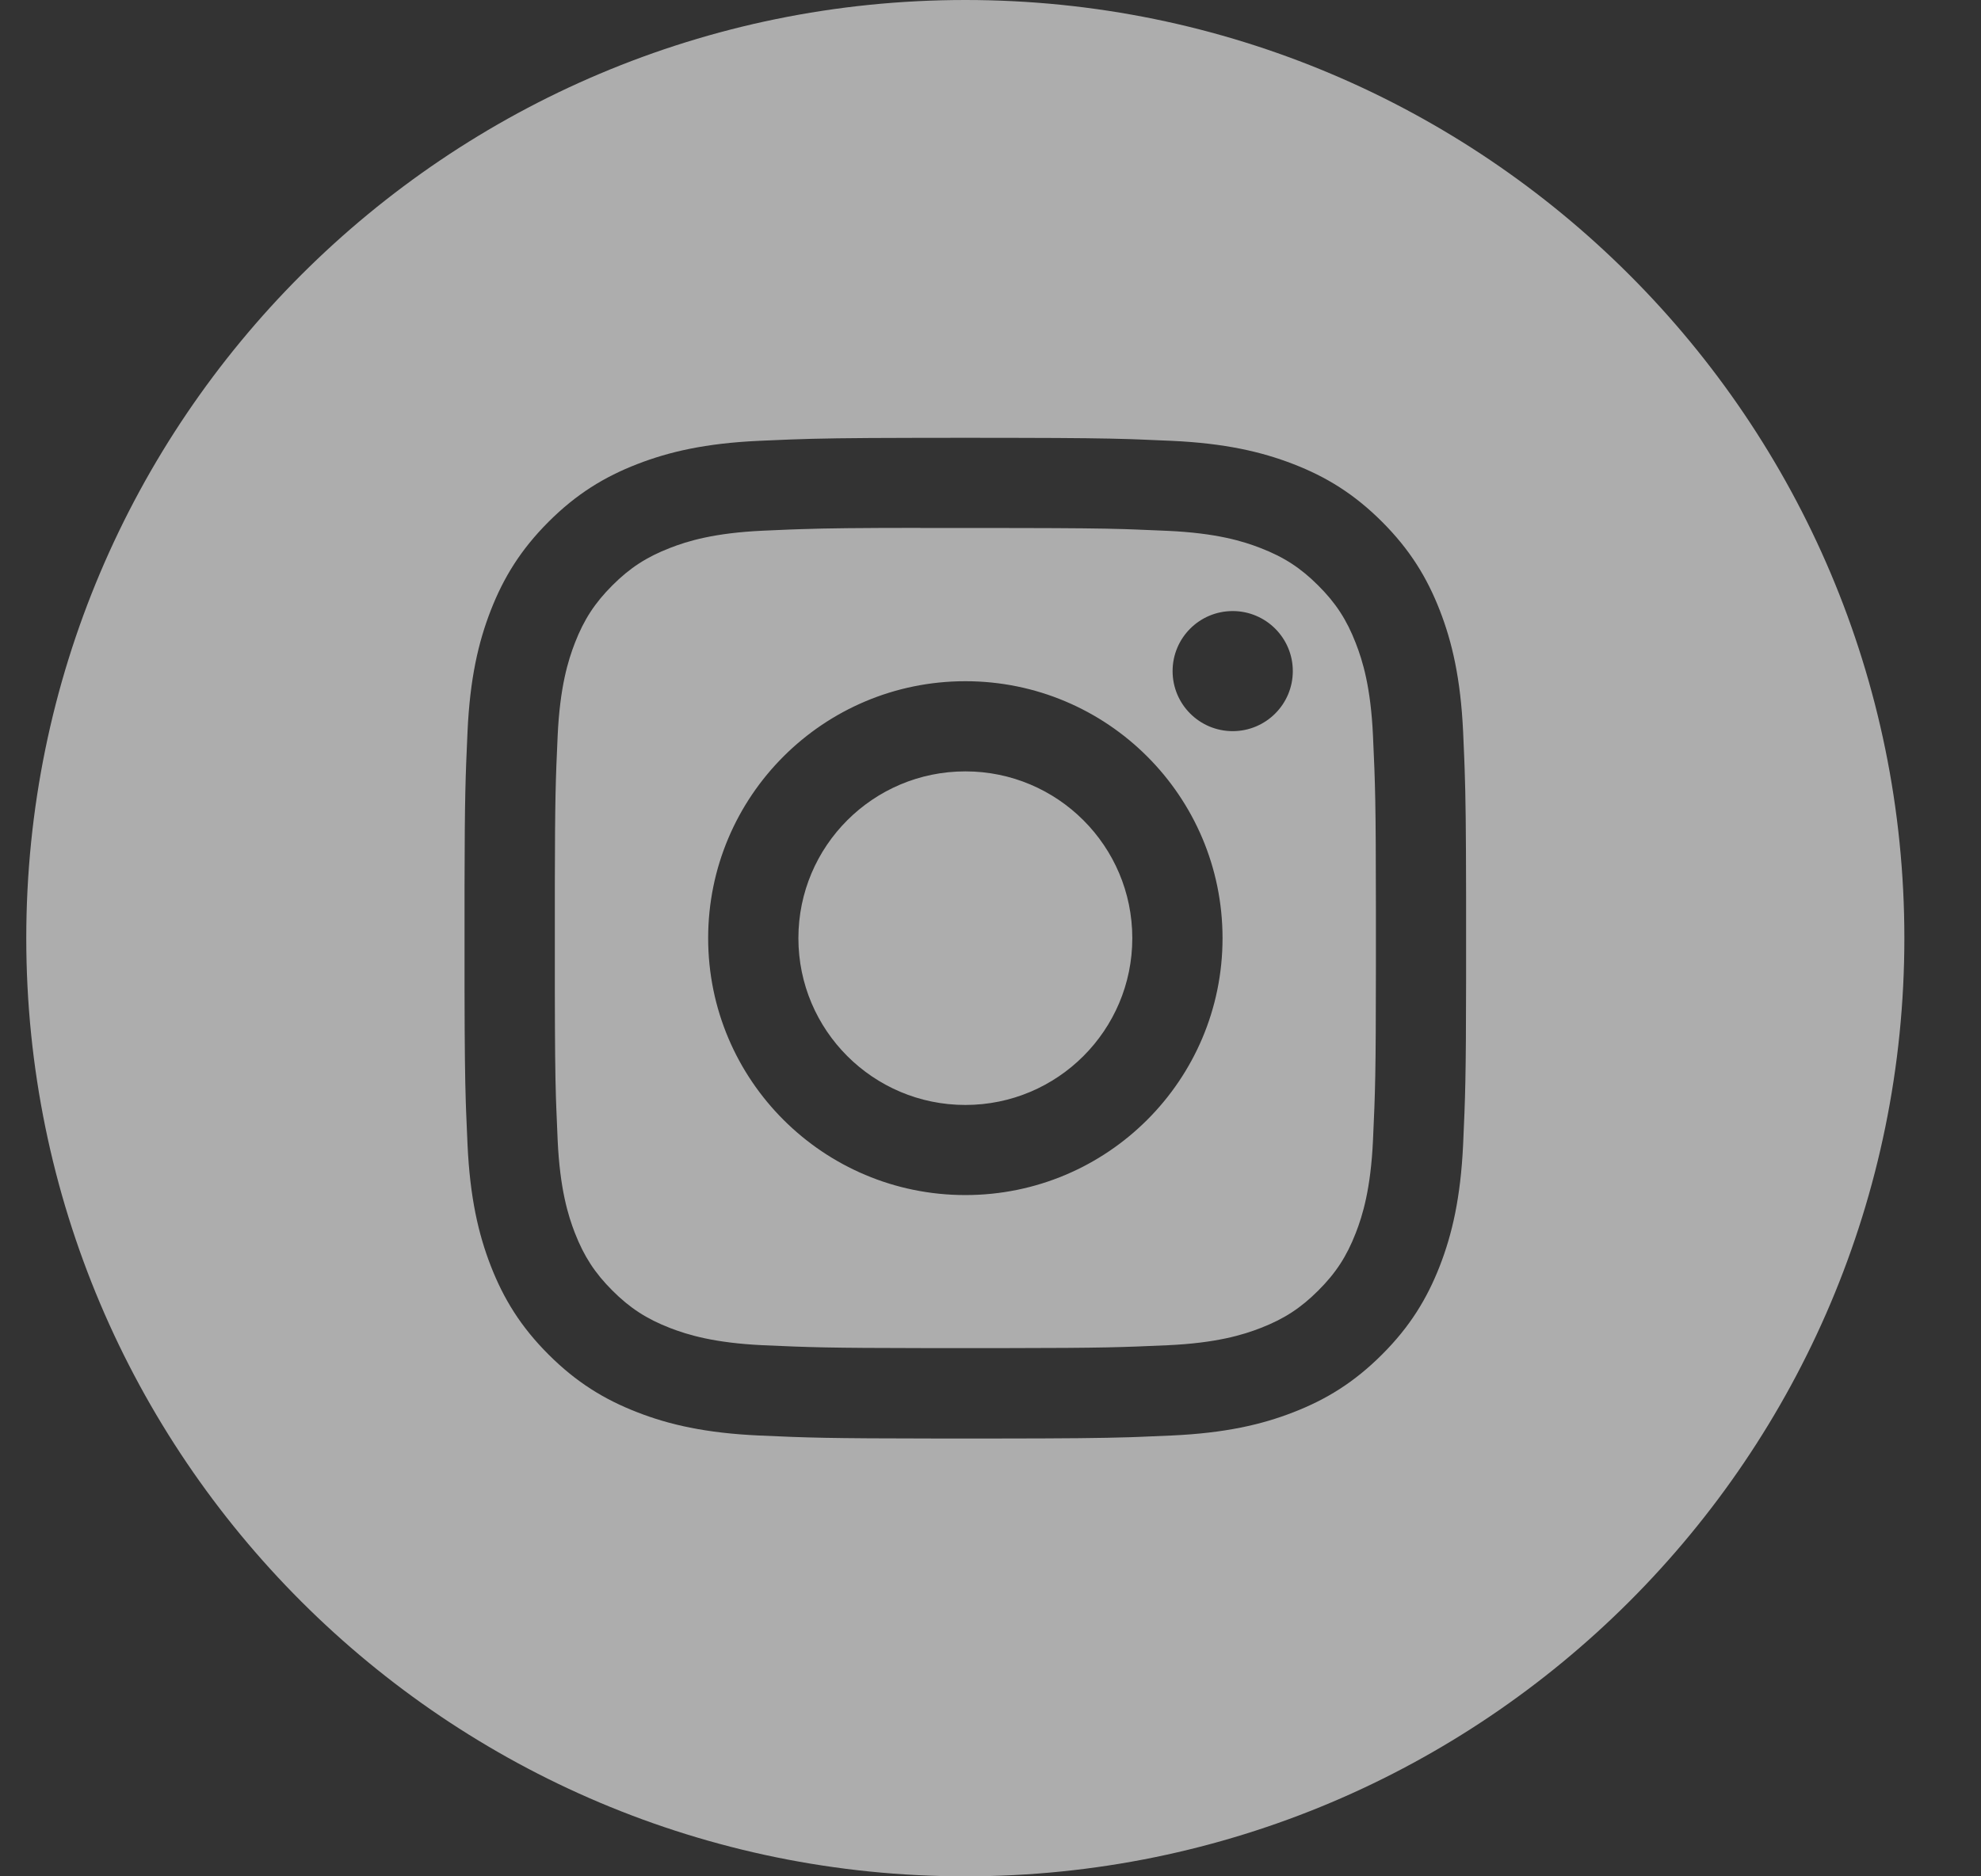 <?xml version="1.0" encoding="UTF-8"?>
<svg width="38px" height="36px" viewBox="0 0 38 36" version="1.1" xmlns="http://www.w3.org/2000/svg" xmlns:xlink="http://www.w3.org/1999/xlink">
    <rect x="0" y="0" width="38" height="36" fill="#333333" stroke="none"/>
    <title>Instagram Copy 2</title>
    <defs>
        <path d="M18.013,0 C27.961,0 36.026,8.059 36.026,18 C36.026,27.941 27.961,36 18.013,36 C8.065,36 0,27.941 0,18 C0,8.059 8.065,0 18.013,0 Z M18.012,8.399 L17.733,8.4 L17.733,8.4 L16.995,8.401 C15.736,8.403 15.208,8.412 14.665,8.432 L14.472,8.44 C14.341,8.445 14.204,8.451 14.052,8.458 C13.03,8.505 12.332,8.667 11.721,8.904 C11.089,9.149 10.553,9.477 10.019,10.011 C9.485,10.545 9.156,11.08 8.91,11.711 C8.672,12.322 8.51,13.02 8.464,14.041 C8.425,14.914 8.41,15.281 8.407,16.982 L8.407,19.018 C8.409,20.128 8.416,20.669 8.431,21.154 L8.438,21.346 C8.445,21.537 8.454,21.73 8.464,21.958 C8.511,22.98 8.673,23.677 8.91,24.288 C9.156,24.919 9.484,25.455 10.018,25.988 C10.552,26.522 11.088,26.851 11.72,27.096 C12.331,27.334 13.029,27.495 14.052,27.542 C15.001,27.585 15.351,27.598 17.469,27.6 L18.556,27.6 C19.996,27.599 20.619,27.592 21.169,27.575 L21.361,27.568 C21.552,27.561 21.745,27.553 21.973,27.542 C22.996,27.495 23.695,27.334 24.306,27.096 C24.938,26.851 25.473,26.522 26.007,25.988 C26.541,25.455 26.869,24.919 27.115,24.288 C27.352,23.677 27.514,22.979 27.562,21.958 C27.603,21.048 27.617,20.688 27.619,18.789 L27.619,17.211 C27.617,15.866 27.61,15.293 27.591,14.749 L27.584,14.558 C27.578,14.397 27.57,14.231 27.562,14.042 C27.514,13.02 27.352,12.322 27.115,11.712 C26.869,11.08 26.541,10.545 26.007,10.011 C25.472,9.477 24.938,9.149 24.305,8.904 C23.693,8.667 22.994,8.505 21.972,8.458 C21.744,8.448 21.551,8.439 21.359,8.432 L21.167,8.425 C20.682,8.41 20.14,8.403 19.03,8.401 L18.292,8.4 L18.292,8.4 L18.012,8.399 Z M17.152,10.128 L17.152,10.13 L17.349,10.13 L17.349,10.13 L17.78,10.13 C17.856,10.13 17.934,10.13 18.014,10.13 L19.048,10.131 C20.092,10.133 20.614,10.138 21.076,10.152 L21.271,10.159 C21.466,10.166 21.662,10.175 21.896,10.185 C22.832,10.228 23.341,10.384 23.679,10.516 C24.128,10.69 24.447,10.898 24.783,11.234 C25.12,11.57 25.328,11.89 25.502,12.338 C25.634,12.676 25.791,13.184 25.833,14.12 C25.876,15.054 25.888,15.385 25.889,17.445 L25.889,18.55 C25.888,20.611 25.876,20.942 25.833,21.876 C25.79,22.812 25.634,23.32 25.502,23.658 C25.328,24.106 25.12,24.425 24.783,24.761 C24.447,25.097 24.128,25.305 23.679,25.479 C23.341,25.611 22.832,25.767 21.896,25.81 C21,25.85 20.658,25.863 18.816,25.865 L17.212,25.865 C15.369,25.863 15.028,25.85 14.132,25.81 C13.195,25.766 12.687,25.61 12.348,25.479 C11.9,25.305 11.579,25.097 11.243,24.761 C10.907,24.425 10.699,24.105 10.524,23.657 C10.393,23.319 10.236,22.811 10.193,21.875 C10.183,21.642 10.174,21.446 10.167,21.251 L10.16,21.056 C10.146,20.594 10.141,20.073 10.139,19.029 L10.139,16.962 C10.142,15.322 10.154,14.974 10.193,14.117 C10.236,13.181 10.393,12.673 10.524,12.335 C10.698,11.887 10.907,11.567 11.243,11.231 C11.579,10.895 11.9,10.687 12.348,10.513 C12.687,10.381 13.195,10.225 14.132,10.182 C14.318,10.173 14.481,10.166 14.638,10.16 L14.872,10.152 C15.379,10.135 15.927,10.129 17.152,10.128 Z M18.014,13.07 C15.289,13.07 13.08,15.277 13.08,18 C13.08,20.723 15.289,22.929 18.014,22.929 C20.738,22.929 22.947,20.723 22.947,18 C22.947,15.277 20.738,13.07 18.014,13.07 Z M18.014,14.8 C19.782,14.8 21.216,16.233 21.216,18 C21.216,19.767 19.782,21.2 18.014,21.2 C16.245,21.2 14.811,19.767 14.811,18 C14.811,16.233 16.245,14.8 18.014,14.8 Z M23.142,11.724 L23.142,11.724 C22.505,11.724 21.989,12.239 21.989,12.876 C21.989,13.512 22.505,14.028 23.142,14.028 C23.778,14.028 24.295,13.512 24.295,12.876 C24.295,12.24 23.778,11.724 23.142,11.724 Z" id="path-1"></path>
    </defs>
    <g id="Homepage" stroke="none" stroke-width="1" fill="none" fill-rule="evenodd" opacity="0.6">
        <g id="Homepage-Copy" transform="translate(-705, -5289)">
            <g id="Group-24" transform="translate(0, 5009)">
                <g id="Group-5" transform="translate(611.437, 280)">
                    <g id="Instagram-Copy-2" transform="translate(94.067, 0)">
                        <mask id="mask-2" fill="white">
                            <use xlink:href="#path-1"></use>
                        </mask>
                        <use id="Combined-Shape" fill="#FFFFFF" xlink:href="#path-1"></use>
                    </g>
                </g>
            </g>
        </g>
    </g>
</svg>
